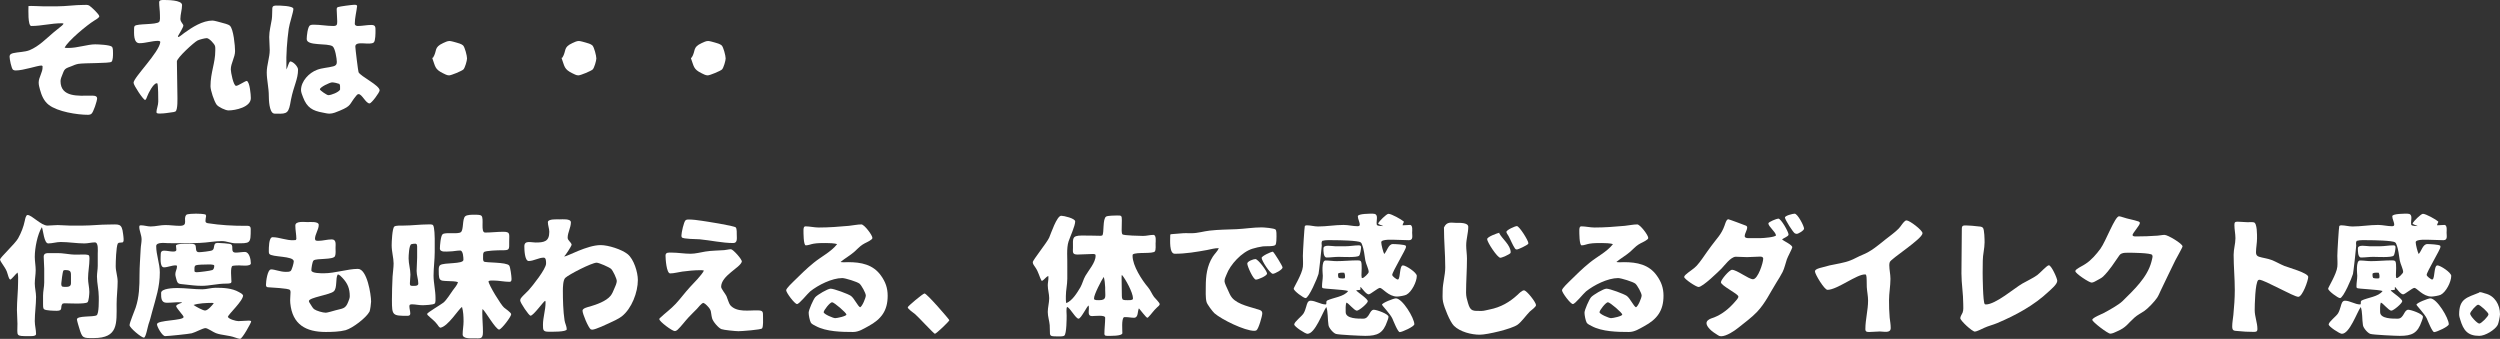 <?xml version="1.0" encoding="UTF-8"?>
<svg id="_レイヤー_1" data-name="レイヤー_1" xmlns="http://www.w3.org/2000/svg" version="1.1" viewBox="0 0 618.688 83.854">
  <rect x="0" y="0" width="618.688" height="83.854" fill="#333333" stroke="none"/>
  <!-- Generator: Adobe Illustrator 29.4.0, SVG Export Plug-In . SVG Version: 2.1.0 Build 152)  -->
  <defs>
    <style>
      .st0 {
        fill: #fff;
      }
    </style>
  </defs>
  <path class="st0" d="M7.039,1.504c.353-.096,3.04.063,3.68.063h3.36c2.239,0,4.447-.352,6.688-.352.416,0,.928-.064,1.312.16.48.288,2.496,2.176,2.496,2.655,0,.353-.992.928-1.28,1.088-1.728,1.057-6.56,5.056-7.295,6.688.287.064.607.064.896.064,2.336,0,4.768-.896,6.655-.896.769,0,3.712.129,4.16.608.288.32.256,1.216.256,1.632,0,.48,0,1.76-.384,2.08-.48.416-6.624.256-8.191.512-.576.096-1.185.352-1.696.576-.512.224-1.151.352-1.567.736-.353.319-.513.928-.704,1.375-.192.448-.448,1.088-.448,1.568,0,4.096,4.512,3.615,7.327,3.615.576,0,1.729-.128,1.729.672,0,.608-.928,3.521-1.44,3.84-.224.16-.512.225-.768.225-2.72,0-7.584-.769-9.76-2.464-1.216-.929-1.791-2.368-2.176-3.776-.159-.607-.319-1.119-.319-1.76,0-1.279,1.023-2.527.96-3.84v-.191c-.064-.096-.16-.16-.288-.16-.96,0-4.416,1.216-6.336,1.216-.224,0-.479-.032-.672-.16-.416-.288-.864-2.688-.864-3.231,0-.576.385-.768.896-.896,1.248-.287,2.88-.256,4.063-.735,2.304-.96,4.096-2.848,5.952-4.416.479-.416.991-.8,1.504-1.216.159-.128.896-.672.896-.896v-.097c-.16-.031-.32-.031-.48-.031-2.495,0-4.959.672-7.455.672-.896,0-.704-4.096-.704-4.864v-.063Z"/>
  <path class="st0" d="M44.19,9.151c.385-.128,1.024-.736,1.408-.992,1.952-1.408,4.512-3.071,7.008-3.071.384,0,1.76.384,2.208.512.544.16,1.663.384,2.079.768.896.8,1.28,5.023,1.28,6.271,0,1.568-1.056,3.008-1.056,4.544,0,.64.64,4.063,1.312,4.063.544,0,2.208-1.216,2.656-1.216.735.288.991,3.424.991,4.256,0,2.239-3.839,3.04-5.535,3.04-.736,0-2.496-.832-2.943-1.44-.608-.832-1.504-3.52-1.504-4.544,0-3.423,1.184-5.727,1.184-8.799,0-.352.032-.8-.064-1.152-.159-.544-1.439-1.951-2.048-1.951-.479,0-1.823.352-2.271.576-.896.447-5.119,4.319-5.119,5.184,0,2.783.128,5.6.128,8.415,0,.64.128,3.584-.48,3.968-.224.128-.512.16-.768.191-.96.129-2.016.32-2.976.32-.288,0-.96.064-.96-.352,0-.736.447-1.664.447-2.624,0-.704,0-4.032-.224-4.479-.032-.032-.096-.032-.16-.032-.832,0-2.08,2.496-2.336,3.2-.063.191-.319.928-.544.928-.416,0-2.848-3.616-2.848-4.256,0-1.312,6.399-7.552,6.624-10.111-.097-.225-.353-.256-.576-.256-1.504,0-3.072.576-4.576.576-1.535,0-1.344-2.433-1.344-3.552,0-.225,0-.513.16-.704.512-.641,5.376-.256,6.048-1.024.288-.319.191-1.344.191-1.728,0-1.056-.191-2.08-.191-3.136C39.392.032,39.967,0,40.352,0,41.279,0,45.055-.032,45.055,1.248c0,1.151-.416,2.271-.416,3.424,0,.8.736,1.248.736,1.664s-1.056,2.111-1.312,2.56l-.031.191.159.064Z"/>
  <path class="st0" d="M70.879,17.183c.32-.479.513-1.664.929-1.983.735,0,1.951,1.279,1.951,2.016,0,2.432-1.056,3.936-1.76,7.487-.544,3.264-.8,3.52-3.552,3.424-.256,0-.512.032-.768-.064-1.056-.416-1.152-3.392-1.152-4.224,0-2.208-.512-4-.512-5.919,0-1.856.736-3.681.736-5.536,0-1.088-.128-2.144-.128-3.231,0-1.504.416-2.912.64-4.384.128-.896.063-1.824.128-2.752.063-.64.607-.64,1.12-.64.607,0,4.096.032,4.096.832,0,.768-.992,3.68-1.152,4.896-.416,3.008-.672,6.399-.576,9.439v.64ZM88.734,23.294c-.225,0-.416.192-.544.353-1.889,2.271-1.057,2.464-4.096,3.743-.769.32-1.696.736-2.561.736-.512,0-1.119-.16-1.632-.256-2.56-.448-3.936-1.248-4.896-3.776-.191-.512-.512-1.248-.512-1.791,0-2.208,1.983-4.288,3.968-5.024,1.248-.479,2.72-.512,4.031-.863.608-.16.864-.448.864-1.088,0-.769-.416-3.424-1.056-3.872-1.28-.864-6.399,0-6.399-1.792,0-.672.224-3.071.832-3.392.287-.16.64-.16.959-.16,1.601,0,3.168.32,4.769.32.928,0,.991-.32.991-1.152,0-.96-.128-1.92-.128-2.88,0-.256,0-.512.288-.64.384-.16,3.552-.576,4.063-.576.256,0,.608-.032.704.288-.16,1.472-.576,2.912-.576,4.384,0,.448.385.576.769.576,1.088,0,2.208-.256,3.296-.256s1.056.512,1.056,1.439c0,.576,0,2.496-.416,2.88-.928.832-4.576-.544-4.576,1.024,0,.479.704,6.207.801,6.367.607,1.088,5.215,3.231,5.215,4.479,0,.512-2.016,3.231-2.495,3.231-.929,0-1.856-2.304-2.72-2.304ZM84.158,21.471c0-.32,0-.385-.16-.704-.416-.16-1.376-.384-1.792-.384-.575,0-3.039,1.184-3.039,1.728,0,.256,1.728,1.439,2.079,1.439.736,0,2.592-.735,2.912-1.376v-.703Z"/>
  <path class="st0" d="M107.007,14.303c.032-.032.096-.032.16-.032,1.088-1.76.128-2.527,2.496-3.615.512-.224,1.023-.513,1.6-.513.32,0,1.344.289,1.664.385.479.128,1.279.352,1.664.704.447.415.991,2.592.991,3.231,0,.544-.512,2.336-.896,2.72s-3.008,1.472-3.552,1.472-1.056-.32-1.536-.544c-2.016-.991-1.855-1.664-2.592-3.647v-.16Z"/>
  <path class="st0" d="M139.007,14.303c.032-.032.096-.032.16-.032,1.088-1.76.128-2.527,2.496-3.615.512-.224,1.023-.513,1.6-.513.32,0,1.344.289,1.664.385.479.128,1.279.352,1.664.704.447.415.991,2.592.991,3.231,0,.544-.512,2.336-.896,2.72s-3.008,1.472-3.552,1.472-1.056-.32-1.536-.544c-2.016-.991-1.855-1.664-2.592-3.647v-.16Z"/>
  <path class="st0" d="M171.007,14.303c.032-.032.096-.032.16-.032,1.088-1.76.128-2.527,2.496-3.615.512-.224,1.023-.513,1.6-.513.32,0,1.344.289,1.664.385.479.128,1.279.352,1.664.704.447.415.991,2.592.991,3.231,0,.544-.512,2.336-.896,2.72s-3.008,1.472-3.552,1.472-1.056-.32-1.536-.544c-2.016-.991-1.855-1.664-2.592-3.647v-.16Z"/>
  <path class="st0" d="M20.606,55.824c2.048,0,4.128-.257,6.207-.257,2.624,0,3.328-.447,3.648,2.304.031.385.128.832.128,1.217,0,.319.063.672-.225.896l-.96.096-.256.192c-.416.896-.512,4.544-.512,5.6,0,1.279.48,2.527.48,3.808,0,1.855-.257,3.68-.257,5.536,0,4.863.448,8.447-5.663,8.447-2.688,0-2.816.128-3.616-2.561-.031-.063-.544-1.791-.544-2.048,0-.991,4-.544,4.864-1.023.64-.353.544-3.968.544-4.576,0-1.728-.448-3.327-.448-5.023,0-.864.192-1.76.192-2.655v-3.04c0-.64.224-2.752-.704-2.752-.864,0-1.729.256-2.592.256-1.952,0-3.904-.352-5.855-.352-1.057,0-2.08.352-3.104.352s-1.247-3.264-1.567-4.031c-1.12,1.823-1.76,5.216-1.76,7.359,0,1.088.224,2.208.224,3.296s-.224,2.207-.224,3.295.319,2.24.319,3.328c0,1.984-.319,3.968-.319,5.983,0,1.088.319,2.145.319,3.2,0,.607-1.376.512-1.791.512-3.36,0-2.816.032-2.816-3.071,0-1.152-.128-2.272-.128-3.424,0-2.304.288-4.608.288-6.944,0-.703.064-1.6-.128-2.304-.48.353-1.408,1.632-1.824,1.761-.096-.064-.191-.192-.256-.288-.256-.513-.352-1.152-.576-1.696-.256-.672-.672-1.216-1.056-1.824-.224-.352-.576-.8-.64-1.184.128-.576,3.743-3.903,4.479-5.216.768-1.376,1.344-2.848,1.664-4.384.063-.319.256-1.407.672-1.407,1.056,0,3.359,2.624,4.928,2.624.832,0,1.664-.129,2.527-.129.992,0,2.016.129,3.008.129h3.328ZM14.367,62.639c1.056,0,2.176.225,3.264.32.928.096,1.823.032,2.751.032.48,0,1.12-.032,1.568.16.192.191.192.607.192.864,0,1.631-.353,3.264-.353,4.896,0,1.119.32,2.208.32,3.327,0,.48-.128,2.272-.448,2.561-.576.512-4.735.256-5.663.256-.16,0-.32.031-.48.063-.768.769.256,1.792-1.439,1.792-.608,0-2.752-.032-3.168-.384-.288-.224-.256-.896-.256-1.248v-2.144c0-1.057.288-2.145.288-3.232v-3.392c0-.991-.128-2.016-.128-3.008,0-.96.928-.864,1.632-.864h1.92ZM17.566,68.654c0-1.312.096-1.823-1.439-1.823-.192,0-.353.032-.48.192-.128.191-.479,2.815-.479,3.104,0,.607.031.863.735.863.736,0,1.664.097,1.664-.896v-1.44Z"/>
  <path class="st0" d="M51.007,53.456c-.064.384-.16.864-.16,1.28,0,.352.352.479.64.512,3.104.479,6.08.64,9.216.64.703,0,1.344-.128,1.344.8,0,3.68-.064,3.52-3.744,3.52-1.12,0-2.208-.544-3.424-.544-1.76,0-3.584.384-5.375.448-2.656.128-5.248.064-7.872.064-.64,0-2.976-.353-2.976.735,0,2.144.896,4.352.896,6.496,0,3.615-.959,6.304-1.919,9.823-.257.96-.513,2.048-.864,2.976-.192.544-.672,3.359-1.152,3.359-.607,0-3.552-2.432-3.552-3.104,0-.608,1.216-3.456,1.504-4.319.896-2.688.96-5.344.96-8.128,0-2.111.192-4.319.288-6.432.032-.768.225-1.567.225-2.336,0-1.088-.576-2.111-.576-3.136,0-.063.032-.16.063-.256.097-.063.225-.096.353-.096.8,0,1.6.288,2.399.288,1.216,0,2.4-.353,3.647-.353,1.185,0,2.336.192,3.552.192,2.305,0,.704-1.664,1.632-2.72.225-.256,2.017-.288,2.4-.288.448,0,2.08.032,2.399.256l.097.32ZM44.639,74.799c-1.12-.032-2.271.127-3.392.127-1.408,0-1.376-1.279-1.376-2.432,0-1.119,3.104-1.216,3.968-1.216,2.08,0,4.16.32,6.208.32,1.088,0,2.207-.384,3.327-.384,1.92,0,4.032.096,5.728,1.056.353.192.896.448,1.057.832,0,1.376-3.616,4.64-3.776,5.312.256.576,2.016,1.056,2.624,1.056.864,0,1.696-.128,2.56-.128.192,0,.384.032.544.096.032.032.032.097.032.16,0,.288-2.176,4.256-2.72,4.256-.288,0-.928-.224-1.216-.32-1.664-.607-3.296-.543-4.768-1.088-.641-.224-2.048-1.247-2.592-1.247-.641,0-2.496,1.056-3.392,1.279-.608.16-5.856.704-6.592.704-.704,0-2.016-2.304-2.016-2.943,0-1.057,6.591-.864,6.591-1.792,0-.353-1.663-2.017-1.855-2.688.16-.575,1.439-.703,1.439-.928l-.031-.031h-.353ZM57.15,70.03c-.385.16-.896.16-1.312.16-2.016,0-3.936.544-5.919.544-1.44,0-2.912-.191-4.32-.352-1.376-.16-1.632,0-1.983-1.376-.097-.416-.225-.736-.225-1.184,0-.641.416-1.248.416-1.856,0-.096-.063-.224-.128-.288h-.191c-.96-.032-1.952.48-2.912.48-1.088,0-.8-2.528-.8-3.296,0-.544.256-.832.8-.832.768,0,1.536.224,2.271.224,1.185,0,.704-.607.704-1.439,0-.576,2.56-.479,2.944-.479.479,0,1.695-.129,1.888.415.224.673-.097,1.664.863,1.664.513,0,2.944-.256,3.296-.479.769-.448.032-1.824,1.312-1.824.479,0,3.039.16,3.327.352.769.513-.319,2.049,1.185,2.049.735,0,1.504-.16,2.239-.16,1.12,0,1.472,1.92,1.472,2.815,0,.832-2.367.512-2.911.512-.288,0-1.408.032-1.632.128-.608.288-.256,3.168-.256,3.968l-.128.256ZM50.75,76.846c.673,0,1.761-1.279,2.145-1.791-.128-.097-.353-.097-.513-.097-1.247,0-3.327.097-4.479.513.448.352,2.304,1.375,2.848,1.375ZM48.127,67.087c0,.224.352.288.512.288.576,0,3.456-.352,3.903-.544.416-.192.48-.704.48-1.088s-1.536-.288-1.792-.288c-.512,0-2.368.032-2.752.191-.352.16-.352.513-.352.864v.576Z"/>
  <path class="st0" d="M73.343,59.151c0-1.088-.256-2.208-.256-3.327,0-1.185,2.176-.864,3.04-.864.608,0,2.752-.224,2.752.704,0,1.151-.928,2.304-.928,3.455,0,.064.063.256.096.32.191.16.512.16.736.16,1.088,0,2.207-.353,3.327-.353,1.184,0,.928,1.28.928,2.112,0,.479.097,1.504-.128,2.016-.416.992-4.607.48-5.312,1.088-.319.288-.544,1.984-.544,2.432,0,.769,2.496.736,3.104.736,2.752,0,5.888-1.088,8.416-1.088,2.271,0,3.264,6.367,3.264,8.096,0,.384-.224,2.144-.384,2.464-.832,1.567-4.224,4.127-5.92,4.607-1.408.384-3.424.448-4.896.448-4.96,0-8.287-1.856-8.8-7.136-.096-.896.064-1.824.064-2.72,0-.16-.032-.416-.16-.544-.416-.448-4.607-.576-5.472-.672-.352-.032-.448-.288-.448-.608,0-.768.353-3.808,1.28-3.808.896,0,2.271.608,3.584.608.416,0,.863.031,1.216-.192.32-.192.8-1.983.8-2.399,0-1.408-5.472-.992-6.048-1.856-.128-.192-.128-.448-.128-.672,0-.735-.031-3.456.928-3.456,1.696,0,3.521.864,5.248.736l.48-.032.159-.256ZM82.591,72.11c-.96.864-6.144,1.504-6.144,2.4,0,.224.319.672.447.863.225.353.513.896.864,1.152.576.416,2.144.864,2.88.864.352,0,1.983-.48,2.432-.608,1.696-.479,2.432-.288,3.104-2.08.16-.448.385-.896.385-1.376,0-1.92-.513-3.168-1.792-4.543-.256-.288-.8-.864-1.185-.864-.607.928-.063,3.392-.991,4.191Z"/>
  <path class="st0" d="M107.583,62.383c0,1.92-.288,3.872-.288,5.824,0,1.823.48,3.647.48,5.504,0,.319.063,1.151-.192,1.407-.32.32-2.496.416-3.04.416-.896,0-1.728-.224-2.624-.224-.191,0-.352.031-.512.128-.063.096-.096.224-.096.352,0,.608.224,1.216.224,1.824,0,.416-.319.544-.672.544-3.712,0-3.871-.064-3.871-3.84,0-1.952.063-3.936.159-5.888.064-1.056.256-2.176.256-3.231,0-1.376-.479-2.88-.479-4.512,0-.736.128-4.096.64-4.607.32-.32,1.824-.256,2.272-.256,2.048,0,4.096-.288,6.175-.288.32,0,.929-.064,1.152.191.384.448.416,3.136.416,3.296v3.359ZM102.848,60.304c-.32,0-.769.032-1.057.128-.575.224-.672,2.88-.672,3.52,0,1.344.448,2.656.448,4.031,0,.704-.128,1.376-.128,2.08,0,.16,0,.353.063.512.097.064.225.16.353.16.512,0,1.664.16,1.664-.544,0-1.056-.416-2.079-.416-3.136,0-1.088.128-2.208.128-3.296v-2.783c0-.16-.064-.353-.096-.513l-.288-.159ZM126.493,77.807c0,.543-2.271,3.583-2.976,3.775-.992-.256-3.231-4.32-4.096-5.12-.063.32-.063.672-.063,1.024,0,1.535.16,3.104.16,4.672,0,1.855-.673,1.567-2.272,1.567-.768,0-2.752.16-2.752-.96,0-1.088.225-2.144.225-3.231,0-1.152-.064-2.496-.385-3.584-.831.512-3.487,4.896-5.375,5.151-.353-.16-.512-.512-.736-.8-.704-.96-1.535-1.472-2.367-2.304-.097-.096-.128-.191-.16-.32.16-.384,3.424-2.304,4.031-2.783.736-.576,1.856-2.368,2.336-3.04.416-.576,1.088-1.312,1.28-2.016-.384-.16-.8-.192-1.185-.224-3.264-.225-3.583.384-3.583-2.656,0-.448-.032-1.056.352-1.344.928-.704,5.76-.192,5.76-1.312,0-.544-.064-2.304-.8-2.304-.864,0-1.729.225-2.624.225-.672,0-2.399.319-2.399-.736,0-.672.191-3.136.672-3.52.703-.576,3.743.063,4.512-.513.735-.543.319-3.264,1.088-3.936.447-.384,1.663-.384,2.239-.384.448,0,1.44-.032,1.76.256.736.641-.288,4.16.929,4.16,1.504,0,2.976-.192,4.479-.192,1.792,0,1.472.544,1.472,2.304,0,2.24.192,2.272-2.016,2.272-.544,0-3.904.063-4.256.479-.224.256-.192.832-.192,1.152s-.063.896.192,1.151c.352.353,5.567.097,6.271.992.288.352.576,2.72.576,3.231,0,.448,0,.8-.544.8-1.28,0-2.592-.319-3.904-.319-.319,0-.991-.064-1.248.192,0,.831,3.104,5.887,3.84,6.495.385.319,1.664,1.184,1.76,1.6v.097Z"/>
  <path class="st0" d="M139.679,63.471c.704,0,5.6-2.815,8.96-2.815,1.888,0,5.215,1.056,6.688,2.24,1.535,1.247,2.527,4.479,2.527,6.399,0,3.071-1.536,7.071-3.968,8.991-.8.64-2.399,1.344-3.231,1.728-.192.097-3.296,1.568-4.063,1.568-.128,0-.257-.032-.385-.064-.607-.416-2.048-3.84-2.048-4.64,0-.607,1.345-.896,1.824-1.023,1.632-.48,4.032-1.312,5.12-2.656.416-.512.672-1.184.928-1.792.224-.479.607-1.344.607-1.855,0-.608-.96-2.592-1.407-3.008-.448-.416-3.008-1.536-3.584-1.536-1.184,0-6.88,2.912-7.775,3.776-.544.544-.576,2.399-.576,3.136,0,2.367.064,5.023.416,7.359.096.704.544,1.504.544,2.208s-3.872.607-4.479.607c-1.376,0-1.408-.416-1.408-1.695,0-1.856.64-3.648.64-5.473,0-.063,0-.479-.096-.479-.319,0-2.88,3.68-3.615,3.68-.416,0-2.561-3.231-2.561-3.743,0-.225.064-.448.192-.608.544-.704,1.28-1.28,1.888-1.952.96-1.056,4.32-5.279,4.32-6.591,0-.448.031-1.473-.576-1.473-1.216,0-2.496.832-3.712.832-1.024,0-1.088-2.88-1.088-3.647,0-1.536,1.664-.928,2.784-.928,2.144,0,3.392-.256,3.392-2.656,0-.768-.353-1.6-.353-2.367,0-.864,2.304-.704,2.912-.704.672,0,2.784-.225,2.784.735,0,1.28-.801,2.528-.801,3.809,0,.703.896,1.088.992,1.76-.096.384-1.536,2.623-1.855,2.879h.063Z"/>
  <path class="st0" d="M183.582,64.751c-.384,1.504-5.119,3.456-5.119,6.239,0,.48,1.056,1.729,1.312,2.272.256.575.607,1.855.928,2.239,1.6,1.889,4.704,1.248,6.815,1.312,1.344.031,1.312.319,1.312,1.632,0,.64.096,2.304-.225,2.815-.224.353-5.119.704-5.855.704-.704,0-3.647-.288-4.224-.512-.768-.32-2.08-1.856-2.304-2.688-.416-1.632.032-1.855-1.28-3.167-.256-.257-.544-.513-.896-.641-.544.16-1.248,1.152-1.568,1.472-.672.704-1.407,1.377-2.079,2.112-.929.992-1.76,2.176-2.752,3.104-.192.16-.416.288-.672.288-.641,0-3.808-2.367-3.808-2.943,0-.128.063-.225.159-.288,1.28-1.216,2.688-2.208,3.904-3.52,1.248-1.345,2.304-2.816,3.552-4.16.928-.992,2.88-2.943,3.424-4.063-.288-.096-.608-.096-.896-.096-1.439,0-3.039.16-4.479.352-.96.128-2.016.448-2.976.448-.928,0-1.152-3.647-1.152-4.416,0-.864.864-.735,1.504-.735,1.568,0,3.136.287,4.704.287,1.184,0,2.464-.352,3.647-.544,1.536-.256,3.136-.224,4.672-.352.544-.032,1.12-.224,1.664-.224.512,0,2.815,2.56,2.688,3.071ZM181.471,60.144c-2.721,0-5.6-.672-8.352-.928-.769-.064-4.032-.032-4.384-.48-.096-.128-.096-.319-.096-.479,0-.641.575-3.36,1.023-3.744.192-.16.479-.191.704-.191,1.088,0,2.271.159,3.327.319.448.064,8.096,1.216,8.416,1.664.256.352.224,1.408.224,1.855,0,.769.225,1.984-.863,1.984Z"/>
  <path class="st0" d="M215.646,59.279c-.608.512-1.504.8-2.176,1.248-.704.448-1.408,1.216-2.017,1.76-1.056.928-2.336,1.632-3.424,2.528.225.159,1.536.063,1.856.063,3.231,0,6.207.576,8.159,3.359,1.088,1.536,1.632,3.008,1.632,4.96,0,3.68-1.567,5.792-4.768,7.52-1.248.672-2.368,1.44-3.808,1.44-2.752,0-6.624-.064-9.216-1.473-.352-.191-1.023-.479-1.216-.832-.288-.512-.544-1.855-.544-2.463,0-.704,1.152-3.296,1.632-3.84.513-.576,3.072-2.112,3.808-2.112.801,0,4.353,1.312,5.024,1.792.832.607,1.695,2.56,2.271,2.815.512-.191,1.408-2.335,1.408-2.911,0-.608-1.088-2.561-1.568-2.944-.544-.448-3.52-1.376-4.256-1.376-2.56,0-5.983,1.729-7.936,3.296-.672.544-2.688,3.136-3.264,3.136s-2.688-2.815-2.688-3.424c0-.447,1.664-2.016,1.76-2.111,1.632-1.6,3.296-3.264,5.088-4.704,1.888-1.536,4.224-2.655,5.76-4.575-.544-.256-2.112-.288-2.784-.288-.992,0-2.048,0-3.008.16-.64.096-1.312.416-1.952.416-.607,0-.575-3.265-.575-3.776,0-.319.031-.928.479-.928,1.088,0,2.176.288,3.296.288,2.527,0,4.96-.192,7.455-.416,1.024-.096,2.112-.352,3.104-.352.703,0,2.72,2.655,2.72,3.327,0,.192-.128.32-.256.416ZM205.919,74.799c-.512,0-2.08,1.983-2.08,2.463s2.368,1.473,2.848,1.473c.448,0,2.784-.48,2.784-.896s-3.04-3.039-3.552-3.039Z"/>
  <path class="st0" d="M226.464,77.742c-.353-.288-1.824-1.28-1.824-1.696,0-.256,3.775-3.423,4.16-3.423.575,0,6.047,6.335,6.144,6.623-.16.416-3.264,3.359-3.584,3.359-.256,0-4.191-4.287-4.896-4.863Z"/>
  <path class="st0" d="M264.127,69.039c0,1.407-.352,2.815-.352,4.224,0,.575-.032,1.184.096,1.76,1.504-.608,2.688-2.56,3.488-3.903.512-.896.735-1.984,1.247-2.849.769-1.344,2.528-3.296,2.528-4.959,0-.097,0-.192-.032-.288-.256-.225-.607-.16-.928-.16-1.184,0-2.336.128-3.52.128-1.376,0-1.12-.64-1.12-1.76,0-2.24-.288-2.912,2.144-2.944,1.568-.031,3.104.064,4.64.064.16,0,.32-.032.48-.096.479-.576.032-4.128.96-4.672.384-.225,2.176-.256,2.655-.256,1.088,0,1.216-.032,1.216,1.151,0,.576-.031,1.152-.031,1.729,0,.319-.097,1.504.191,1.792.288.287,4.479.384,5.088.384.896,0,1.695-.256,2.56-.256.8,0,.544,1.792.544,2.111,0,.384.096,1.536-.16,1.952-.447.704-4.607.128-5.472.768-.063.128-.063.256-.063.384,0,2.4,2.304,5.984,3.84,7.776.576.672.928,1.631,1.472,2.367.32.416,1.344,1.344,1.408,1.792-.097.352-.416.576-.672.8-.896.832-1.376,1.632-2.145,2.4-.063.063-.16.159-.256.159-.288,0-1.76-2.016-2.08-2.335-.384.735-.096,2.335-1.216,2.335-.672,0-1.344-.159-2.016-.159-.16,0-.384-.032-.544.063-.544.64-.32,3.072-.32,3.903,0,.769-3.167.672-3.775.672-.16,0-.288-.031-.448-.063-.128-.096-.224-.224-.224-.384,0-1.344.192-2.688.192-4.032,0-.768-2.496-.416-3.265-.416-1.088,0-.768-1.119-.768-1.855,0-.256,0-.544-.063-.768-.385.096-1.856,3.264-2.496,3.264-.704,0-2.048-2.624-2.816-2.912-.287.256-.128,1.728-.128,2.144,0,.641,0,4.512-.575,4.96-.32.256-1.248.192-1.664.192-.384,0-1.376.031-1.664-.192-.128-.128-.192-.224-.224-.416-.064-.735,0-1.439-.064-2.176-.096-1.088-.479-2.176-.479-3.264,0-1.12.352-2.272.352-3.392,0-1.088-.352-2.112-.352-3.2,0-.607.159-1.216.159-1.823,0-.16,0-.353-.031-.513-.608.288-.992.96-1.601,1.28-.672-1.088-.735-2.144-1.632-3.424-.256-.384-.607-.768-.607-1.248,0-.512,3.552-4.896,4.063-6.079.416-.96,1.888-5.408,2.976-5.408.641,0,3.456.641,3.456,1.408,0,1.088-1.248,3.775-1.632,4.928-.576,1.728-.256,4.352-.32,6.111v3.2ZM270.751,74.063c.319.256.863.224,1.248.224,1.92,0,1.504-.896,1.504-2.527v-.64c0-.576-.16-2.112-.353-2.592-.512.703-2.464,4.479-2.399,5.279v.256ZM280.382,73.807c0-1.376-1.855-4.8-2.752-5.792-.063.224-.063.448-.063.672,0,1.504.063,3.008.063,4.544,0,.288.032.576.16.832.256.256.96.224,1.312.224.384,0,.928.032,1.247-.224l.032-.256Z"/>
  <path class="st0" d="M294.976,57.712c1.407,0,2.943-.48,4.384-.641,2.207-.256,4.415-.256,6.623-.352,2.08-.096,4.16-.448,6.239-.448.576,0,3.104.192,3.456.544.256.256.224,1.312.224,1.696,0,.447,0,1.728-.256,2.08-.319.479-2.592.287-3.136.384-.832.128-1.76.319-2.56.575-2.624.801-5.504,3.904-6.432,6.432-.224.576-.479.992-.479,1.633,0,.447.607,1.631.8,2.079.319.672.576,1.408,1.056,1.984,1.504,1.792,4.8,2.304,6.88,3.04.416.159.607.415.607.831,0,.672-.928,3.872-1.439,4.192-.16.096-.353.128-.544.128-2.368,0-8.063-2.784-9.855-4.352-.48-.448-1.792-2.177-1.952-2.784-.288-1.023-.191-2.88-.191-3.808,0-2.624.288-5.12,1.728-7.392.448-.704,1.152-1.312,1.504-2.111-.928-.064-2.016.287-2.912.447-2.655.48-5.279.928-7.999.928-1.408,0-1.12-3.455-1.12-4.447,0-.096,0-.288.064-.352.063-.064,1.407-.129,1.632-.16.512-.032,1.056-.097,1.567-.128.448-.032.896,0,1.344,0h.769ZM313.566,67.695c0,.575-2.208,1.504-2.752,1.504-.672,0-2.145-3.328-2.145-3.968,0-.576,1.536-1.12,2.017-1.12.64,0,2.88,2.976,2.88,3.584ZM317.405,66.191c0,.543-1.92,1.567-2.399,1.567-.704,0-2.784-3.264-2.784-3.936,0-.448,2.336-1.536,2.784-1.536.32.192,2.399,3.552,2.399,3.904Z"/>
  <path class="st0" d="M335.679,71.95c.512.513,2.815,2.017,2.815,2.592,0,.513-2.144,2.336-2.688,2.336-.704,0-2.144-1.983-2.624-1.983-.224.672-.16,1.664-.16,2.336,0,1.695,3.136,1.632,4.353,1.632,1.567,0,1.504-2.208,2.623-2.208.672,0,3.616,1.023,3.616,1.728,0,.384-.192.8-.32,1.152-.992,2.911-2.367,3.583-5.407,3.583-1.024,0-6.56-.256-7.264-.479-.672-.192-1.76-1.472-1.855-2.176-.225-1.312-.097-3.424-.544-4.479-.96,1.344-2.752,6.623-4.672,6.623-.544,0-3.264-1.791-3.264-2.304,0-.672,1.92-2.048,2.336-2.783.287-.48.479-1.12.64-1.664s.32-1.44,1.056-1.44c1.216,0,2.528.928,3.744.928.063,0,.128-.063.16-.096,0-.224,0-.416.031-.64l.16-.224c1.44-.736,4.224-.929,5.216-2.368-1.12-.384-6.144-.512-6.336-.736-.128-.128-.128-.288-.128-.448,0-.863.192-1.728.192-2.592,0-.319-.416-3.775.672-3.775.928,0,1.824.16,2.752.16,1.728,0,3.455-.191,5.151-.191.256,0,.704,0,.864.256.319.512.128,2.751.128,3.455,0,.192.032.416.063.608.064.032.128.063.192.063.32,0,1.536-1.151,1.536-1.504,0-.735-.672-1.983-.832-2.848-.256-1.439-.288-2.655-.864-4.063-.063-.16-.128-.32-.288-.416-.607-.479-5.503-.544-6.495-.544-.896,0-2.145-.096-3.008.16-.288.416-.128.736-.128,1.216,0,.448-.704,6.623-.8,6.976-.225.896-2.4,5.983-3.2,5.983-.512,0-2.943-1.792-2.943-2.336,0-.319,2.079-3.584,2.271-5.407.096-.896,0-1.824,0-2.72,0-1.024.384-7.231.479-7.36.129-.159.32-.191.513-.191.928,0,1.823.288,2.752.288,2.111,0,4.224-.384,6.335-.384,1.184,0,2.304.319,3.456.319.224,0,.544-.063.544-.352,0-.704-.48-1.408-.48-2.112,0-.672,3.2-.64,3.712-.64,1.44,0,.928,1.28.928,2.304,0,.16.032.32.064.48.32.319,1.151.224,1.6.287-.288-.191-1.279-.384-1.279-.703.224-.448,2.048-2.336,2.56-2.336.735,0,3.231,1.408,3.808,1.92,0,.319-.32.544-.288.863v.064c.608,0,1.184-.096,1.792-.096.768,0,.544,1.535.544,1.888,0,.832.32,1.888-.8,1.888-1.088,0-2.176-.096-3.264-.096-.544,0-3.584-.225-3.584.607,0,.608.479,2.432.736,2.912.703-.704,1.023-2.464,2.144-2.464.512,0,2.88.096,3.199.416.032.096.064.192.064.288,0,.576-3.424,6.207-3.424,6.911,0,.384.928.992,1.248,1.152l.256-.032c.544-.544.288-3.456,1.152-3.456.735,0,3.423,1.76,3.423,2.592,0,1.472-1.279,4-2.592,4.672-.447.224-1.791.448-2.304.448-2.111,0-3.615-2.145-4.224-2.145-.512,0-2.336,1.601-2.783,1.601-.608,0-1.568-1.376-1.984-1.824-.128.032-.063.32-.063.416s0,.192-.032.288c-.32.064-.64.064-.96.096v.128ZM332.991,60.943c1.088,0,2.176-.224,3.264-.224.319,0,.576.063.576.447,0,.416-.192,1.824-.48,2.112-.512.512-4.191.288-5.056.288-.992,0-1.983.16-2.976.16-.832,0-.8-1.632-.8-2.24,0-1.056,2.111-.544,2.911-.544h2.561ZM332.159,67.471c-.32,0-.641.032-.96.16-.064.128-.064.288-.064.448,0,.224.032.479.16.704.288.096.608.128.928.128.192,0,.384,0,.576-.064.064-.16.064-.352.064-.544,0-.256-.064-.544-.192-.8-.16-.032-.32-.032-.512-.032ZM350.014,80.238c0,.576-3.04,1.951-3.616,1.951-.479,0-1.567-2.783-1.823-3.359-.48-1.088-2.56-3.231-2.56-3.424,0-.448,2.911-1.568,3.423-1.568,1.633,0,4.576,4.896,4.576,6.4Z"/>
  <path class="st0" d="M360.287,55.151c.832,0,3.072-.128,3.072.992,0,1.504-.513,3.008-.513,4.576,0,1.088.192,2.208.192,3.296,0,2.815-.224,5.6-.224,8.415,0,.96.224,1.664.479,2.56.608,2.144,1.248,1.952,3.424,1.952.576,0,1.344-.256,1.92-.353,2.752-.544,4.928-1.791,6.976-3.68.319-.319,1.056-1.056,1.536-1.056.672,0,2.976,2.976,2.976,3.647,0,.48-1.185,1.248-1.536,1.601-.928.928-2.016,2.527-3.04,3.264-1.504,1.056-7.487,2.464-9.343,2.464-2.08,0-4.864-.704-6.399-2.208-.992-.992-2.4-4.512-2.688-5.92-.191-.864-.096-1.792-.096-2.688,0-1.984.64-3.872.64-5.855,0-3.488-.319-6.336-.319-9.855.703-1.6,1.951-1.152,2.943-1.152ZM371.007,57.68c.672,1.376,2.848,2.943,2.848,4.768,0,.064-.064.128-.064.191-.288.353-2.08,1.152-2.496,1.152-.735,0-3.264-3.871-3.264-4.607,0-.576,2.4-1.44,3.04-1.6l-.063.096ZM373.311,58.384c-.128-.256-.513-.704-.513-.992,0-.479,2.145-1.44,2.592-1.44.608,0,2.849,3.584,2.849,4.225,0,.063-.064.128-.064.191-.256.32-2.399,1.376-2.815,1.376-.192,0-.353-.096-.448-.256-.608-.896-1.056-2.112-1.6-3.104Z"/>
  <path class="st0" d="M407.646,59.279c-.608.512-1.504.8-2.176,1.248-.704.448-1.408,1.216-2.017,1.76-1.056.928-2.336,1.632-3.424,2.528.225.159,1.536.063,1.856.063,3.231,0,6.207.576,8.159,3.359,1.088,1.536,1.632,3.008,1.632,4.96,0,3.68-1.567,5.792-4.768,7.52-1.248.672-2.368,1.44-3.808,1.44-2.752,0-6.624-.064-9.216-1.473-.352-.191-1.023-.479-1.216-.832-.288-.512-.544-1.855-.544-2.463,0-.704,1.152-3.296,1.632-3.84.513-.576,3.072-2.112,3.808-2.112.801,0,4.353,1.312,5.024,1.792.832.607,1.695,2.56,2.271,2.815.512-.191,1.408-2.335,1.408-2.911,0-.608-1.088-2.561-1.568-2.944-.544-.448-3.52-1.376-4.256-1.376-2.56,0-5.983,1.729-7.936,3.296-.672.544-2.688,3.136-3.264,3.136s-2.688-2.815-2.688-3.424c0-.447,1.664-2.016,1.76-2.111,1.632-1.6,3.296-3.264,5.088-4.704,1.888-1.536,4.224-2.655,5.76-4.575-.544-.256-2.112-.288-2.784-.288-.992,0-2.048,0-3.008.16-.64.096-1.312.416-1.952.416-.607,0-.575-3.265-.575-3.776,0-.319.031-.928.479-.928,1.088,0,2.176.288,3.296.288,2.527,0,4.96-.192,7.455-.416,1.024-.096,2.112-.352,3.104-.352.703,0,2.72,2.655,2.72,3.327,0,.192-.128.32-.256.416ZM397.919,74.799c-.512,0-2.08,1.983-2.08,2.463s2.368,1.473,2.848,1.473c.448,0,2.784-.48,2.784-.896s-3.04-3.039-3.552-3.039Z"/>
  <path class="st0" d="M435.774,58.928c.576,0,3.615-.225,3.744-.704-.192-.96-1.889-2.176-1.889-2.944,0-.352,2.08-1.184,2.464-1.184.672,0,2.528,3.296,2.528,3.936,0,.512-1.248.832-1.6,1.248.512.416,2.527,1.312,2.527,1.92,0,.256-1.152,2.4-1.344,2.976-.353,1.024-.576,2.176-1.056,3.136-.448.896-.992,1.729-1.504,2.561-1.601,2.56-2.72,5.087-4.832,7.327-1.344,1.408-3.072,2.655-4.576,3.872-1.023.832-2.976,2.144-4.319,2.144-.288,0-.544-.097-.768-.256-.704-.448-1.44-.896-2.016-1.504-2.048-2.144.319-2.624,1.088-2.912,2.016-.8,3.711-2.208,5.119-3.84.256-.319.864-.864.864-1.312,0-.672-4.32-2.688-4.32-3.552,0-.608,2.08-3.072,2.752-3.072,1.185,0,4.128,2.336,5.184,2.336,1.216,0,2.528-4.063,2.528-5.087,0-.448-.416-.513-.769-.513-1.088,0-2.144.128-3.231.128-.928,0-1.855-.096-2.784-.096-1.247,0-2.848,2.24-3.52,2.912s-4.64,4.575-5.695,4.575c-.608,0-3.552-1.983-3.552-2.464,0-.224.192-.416.352-.576.864-.8,1.952-1.375,2.752-2.239.96-1.056,1.76-2.336,2.592-3.488l1.024-1.407c1.344-1.856,2.464-2.784,3.264-5.023.128-.353.448-1.568.928-1.568.16,0,3.84,1.376,4.319,1.568.192.063.353.224.353.447,0,.736-.608,1.44-.608,2.176,0,.416.544.48.864.48h3.136ZM444.222,57.775c-.416-.128-2.496-3.455-2.496-3.936s1.984-.96,2.4-.96c.735,0,2.336,3.04,2.336,3.712,0,.448-1.536,1.376-1.889,1.279l-.352-.096Z"/>
  <path class="st0" d="M461.566,67.919c-1.983-.128-6.911,3.808-9.311,3.808-.769,0-3.104-3.872-3.104-4.576,0-.543,1.185-.831,1.601-.928.672-.191,1.376-.384,2.048-.544,1.663-.384,3.647-.607,5.247-1.279.96-.384,1.856-.929,2.816-1.312,2.176-.863,3.839-2.304,5.631-3.743,1.088-.864,2.336-1.729,3.328-2.72.576-.576.992-1.408,1.6-1.92.097-.097.256-.16.416-.16.736,0,3.936,2.432,3.936,3.168,0,1.376-7.711,6.239-8.095,7.135-.097.257-.128.513-.128.769,0,1.119.287,2.239.287,3.392,0,1.792-.352,3.52-.352,5.312,0,1.439.032,2.88.16,4.288.096.831.256,1.695.256,2.56,0,1.376-1.696.863-2.688.863-.864,0-1.76.129-2.624.129-.544,0-.96-.032-.96-.704,0-2.368.672-4.735.672-7.071,0-1.12-.256-2.24-.32-3.328-.031-.576-.031-1.152-.031-1.728,0-.257,0-1.28-.257-1.408h-.128Z"/>
  <path class="st0" d="M485.695,77.358c.256-.64.16-1.44.16-2.112,0-2.56-.448-5.056-.448-7.583,0-3.68.096-7.392.096-11.071,0-.832.416-.8,1.089-.8.928,0,1.919.128,2.879.224.416.032.96.032,1.248.352.384.416.416,3.008.416,3.616,0,1.504-.447,3.04-.447,4.544,0,.992-.032,1.983-.032,2.976,0,.735.063,7.296.512,7.743.096.064.192.096.288.096,2.399,0,7.104-4.063,8.991-5.151,1.216-.704,2.592-1.312,3.712-2.111.607-.416,2.399-2.433,2.88-2.433.607,0,2.08,3.2,2.08,3.84,0,.864-1.473,2.048-2.08,2.624-3.648,3.456-8.159,5.888-12.768,7.84-1.056.448-2.208.704-3.231,1.184-.48.224-1.888.928-2.304.928-.672,0-3.616-2.72-3.616-3.327,0-.416.416-.992.576-1.376Z"/>
  <path class="st0" d="M527.839,58.352c.16.16.544.16.735.16,1.76,0,3.584-.064,5.344-.192.608-.032,1.152-.191,1.76-.191.8,0,4.448,2.176,4.448,2.848,0,.256-1.536,2.943-1.792,3.456-1.248,2.495-2.4,4.991-3.616,7.487-.288.607-.544,1.279-.928,1.823-.607.896-2.208,2.592-3.104,3.2-.8.544-1.76,1.023-2.464,1.664-1.76,1.567-1.984,2.399-4.288,3.392-.479.224-1.184.576-1.695.576-.608,0-4.448-2.912-4.448-3.424s2.368-1.44,2.849-1.696c1.216-.64,3.68-2.016,4.607-2.912,2.783-2.751,6.144-5.855,7.167-9.727.064-.225.32-1.185.288-1.408l-.096-.32c-.384-.512-5.023-.544-5.76-.544-.576,0-1.344-.031-1.855.225-.225.096-.385.256-.513.447-1.312,1.856-2.336,3.584-3.999,5.216-.385.384-.992.64-1.473.928-.352.192-.96.576-1.375.576-.641,0-4.032-2.271-4.032-2.815,0-.225.192-.385.352-.512.704-.513,1.473-.832,2.177-1.312,1.407-.896,2.688-2.399,3.68-3.744,1.344-1.855,3.583-8.031,4.607-8.031.224,0,.672.16.896.225,1.28.447,2.688.64,3.904,1.056.16.063.352.192.352.384,0,.576-1.792,2.496-1.824,2.976l.097.192Z"/>
  <path class="st0" d="M559.135,69.231c-.064,0-.192.032-.256.064-.8.607-.896,6.399-.896,7.455,0,1.6.672,3.136.672,4.672,0,.8-.544.704-1.151.704-1.216,0-2.4-.064-3.584-.192-.992-.096-1.504.032-1.504-1.151,0-.929.192-1.92.288-2.849.192-2.047.352-4.096.352-6.143,0-2.912-.287-5.824-.287-8.736,0-1.407.447-2.719.447-4.096,0-1.088-.256-2.176-.256-3.264,0-.703.16-.832.832-.832.8,0,1.6.129,2.399.129.48,0,1.089-.064,1.568.031.864.16.8,3.264.8,3.968,0,1.152-.256,2.304-.256,3.456,0,.576.192.896.736,1.088,1.023.32,2.111.416,3.104.8,1.088.416,2.08,1.024,3.168,1.472.928.385,5.919,1.729,5.919,2.721,0,.896-1.439,4.927-2.464,4.927-1.119,0-8.415-4.224-9.631-4.224Z"/>
  <path class="st0" d="M591.679,71.95c.512.513,2.815,2.017,2.815,2.592,0,.513-2.144,2.336-2.688,2.336-.704,0-2.144-1.983-2.624-1.983-.224.672-.16,1.664-.16,2.336,0,1.695,3.136,1.632,4.353,1.632,1.567,0,1.504-2.208,2.623-2.208.672,0,3.616,1.023,3.616,1.728,0,.384-.192.8-.32,1.152-.992,2.911-2.367,3.583-5.407,3.583-1.024,0-6.56-.256-7.264-.479-.672-.192-1.76-1.472-1.855-2.176-.225-1.312-.097-3.424-.544-4.479-.96,1.344-2.752,6.623-4.672,6.623-.544,0-3.264-1.791-3.264-2.304,0-.672,1.92-2.048,2.336-2.783.287-.48.479-1.12.64-1.664s.32-1.44,1.056-1.44c1.216,0,2.528.928,3.744.928.063,0,.128-.063.16-.096,0-.224,0-.416.031-.64l.16-.224c1.44-.736,4.224-.929,5.216-2.368-1.12-.384-6.144-.512-6.336-.736-.128-.128-.128-.288-.128-.448,0-.863.192-1.728.192-2.592,0-.319-.416-3.775.672-3.775.928,0,1.824.16,2.752.16,1.728,0,3.455-.191,5.151-.191.256,0,.704,0,.864.256.319.512.128,2.751.128,3.455,0,.192.032.416.063.608.064.032.128.063.192.063.32,0,1.536-1.151,1.536-1.504,0-.735-.672-1.983-.832-2.848-.256-1.439-.288-2.655-.864-4.063-.063-.16-.128-.32-.288-.416-.607-.479-5.503-.544-6.495-.544-.896,0-2.145-.096-3.008.16-.288.416-.128.736-.128,1.216,0,.448-.704,6.623-.8,6.976-.225.896-2.4,5.983-3.2,5.983-.512,0-2.943-1.792-2.943-2.336,0-.319,2.079-3.584,2.271-5.407.096-.896,0-1.824,0-2.72,0-1.024.384-7.231.479-7.36.129-.159.32-.191.513-.191.928,0,1.823.288,2.752.288,2.111,0,4.224-.384,6.335-.384,1.184,0,2.304.319,3.456.319.224,0,.544-.063.544-.352,0-.704-.48-1.408-.48-2.112,0-.672,3.2-.64,3.712-.64,1.44,0,.928,1.28.928,2.304,0,.16.032.32.064.48.32.319,1.151.224,1.6.287-.288-.191-1.279-.384-1.279-.703.224-.448,2.048-2.336,2.56-2.336.735,0,3.231,1.408,3.808,1.92,0,.319-.32.544-.288.863v.064c.608,0,1.184-.096,1.792-.096.768,0,.544,1.535.544,1.888,0,.832.32,1.888-.8,1.888-1.088,0-2.176-.096-3.264-.096-.544,0-3.584-.225-3.584.607,0,.608.479,2.432.736,2.912.703-.704,1.023-2.464,2.144-2.464.512,0,2.88.096,3.199.416.032.096.064.192.064.288,0,.576-3.424,6.207-3.424,6.911,0,.384.928.992,1.248,1.152l.256-.032c.544-.544.288-3.456,1.152-3.456.735,0,3.423,1.76,3.423,2.592,0,1.472-1.279,4-2.592,4.672-.447.224-1.791.448-2.304.448-2.111,0-3.615-2.145-4.224-2.145-.512,0-2.336,1.601-2.783,1.601-.608,0-1.568-1.376-1.984-1.824-.128.032-.063.32-.063.416s0,.192-.032.288c-.32.064-.64.064-.96.096v.128ZM588.991,60.943c1.088,0,2.176-.224,3.264-.224.319,0,.576.063.576.447,0,.416-.192,1.824-.48,2.112-.512.512-4.191.288-5.056.288-.992,0-1.983.16-2.976.16-.832,0-.8-1.632-.8-2.24,0-1.056,2.111-.544,2.911-.544h2.561ZM588.159,67.471c-.32,0-.641.032-.96.16-.064.128-.064.288-.064.448,0,.224.032.479.16.704.288.096.608.128.928.128.192,0,.384,0,.576-.064.064-.16.064-.352.064-.544,0-.256-.064-.544-.192-.8-.16-.032-.32-.032-.512-.032ZM606.014,80.238c0,.576-3.04,1.951-3.616,1.951-.479,0-1.567-2.783-1.823-3.359-.48-1.088-2.56-3.231-2.56-3.424,0-.448,2.911-1.568,3.423-1.568,1.633,0,4.576,4.896,4.576,6.4Z"/>
  <path class="st0" d="M613.76,72.303c.352,0,.896.224,1.247.32,2.368.543,3.681,2.783,3.681,5.151,0,.512-.353,2.239-.576,2.655-.704,1.248-3.104,2.688-4.544,2.688-2.912,0-3.936-1.407-4.704-3.967-.128-.448-.287-.864-.287-1.344,0-3.969,1.983-4.16,4.991-5.408,0-.032,0-.096.032-.096h.16ZM613.279,75.406c-.448,0-1.983,1.76-1.983,2.208,0,.576,1.76,2.464,2.271,2.464.479,0,2.271-1.792,2.271-2.304,0-.448-2.111-2.368-2.56-2.368Z"/>
</svg>
